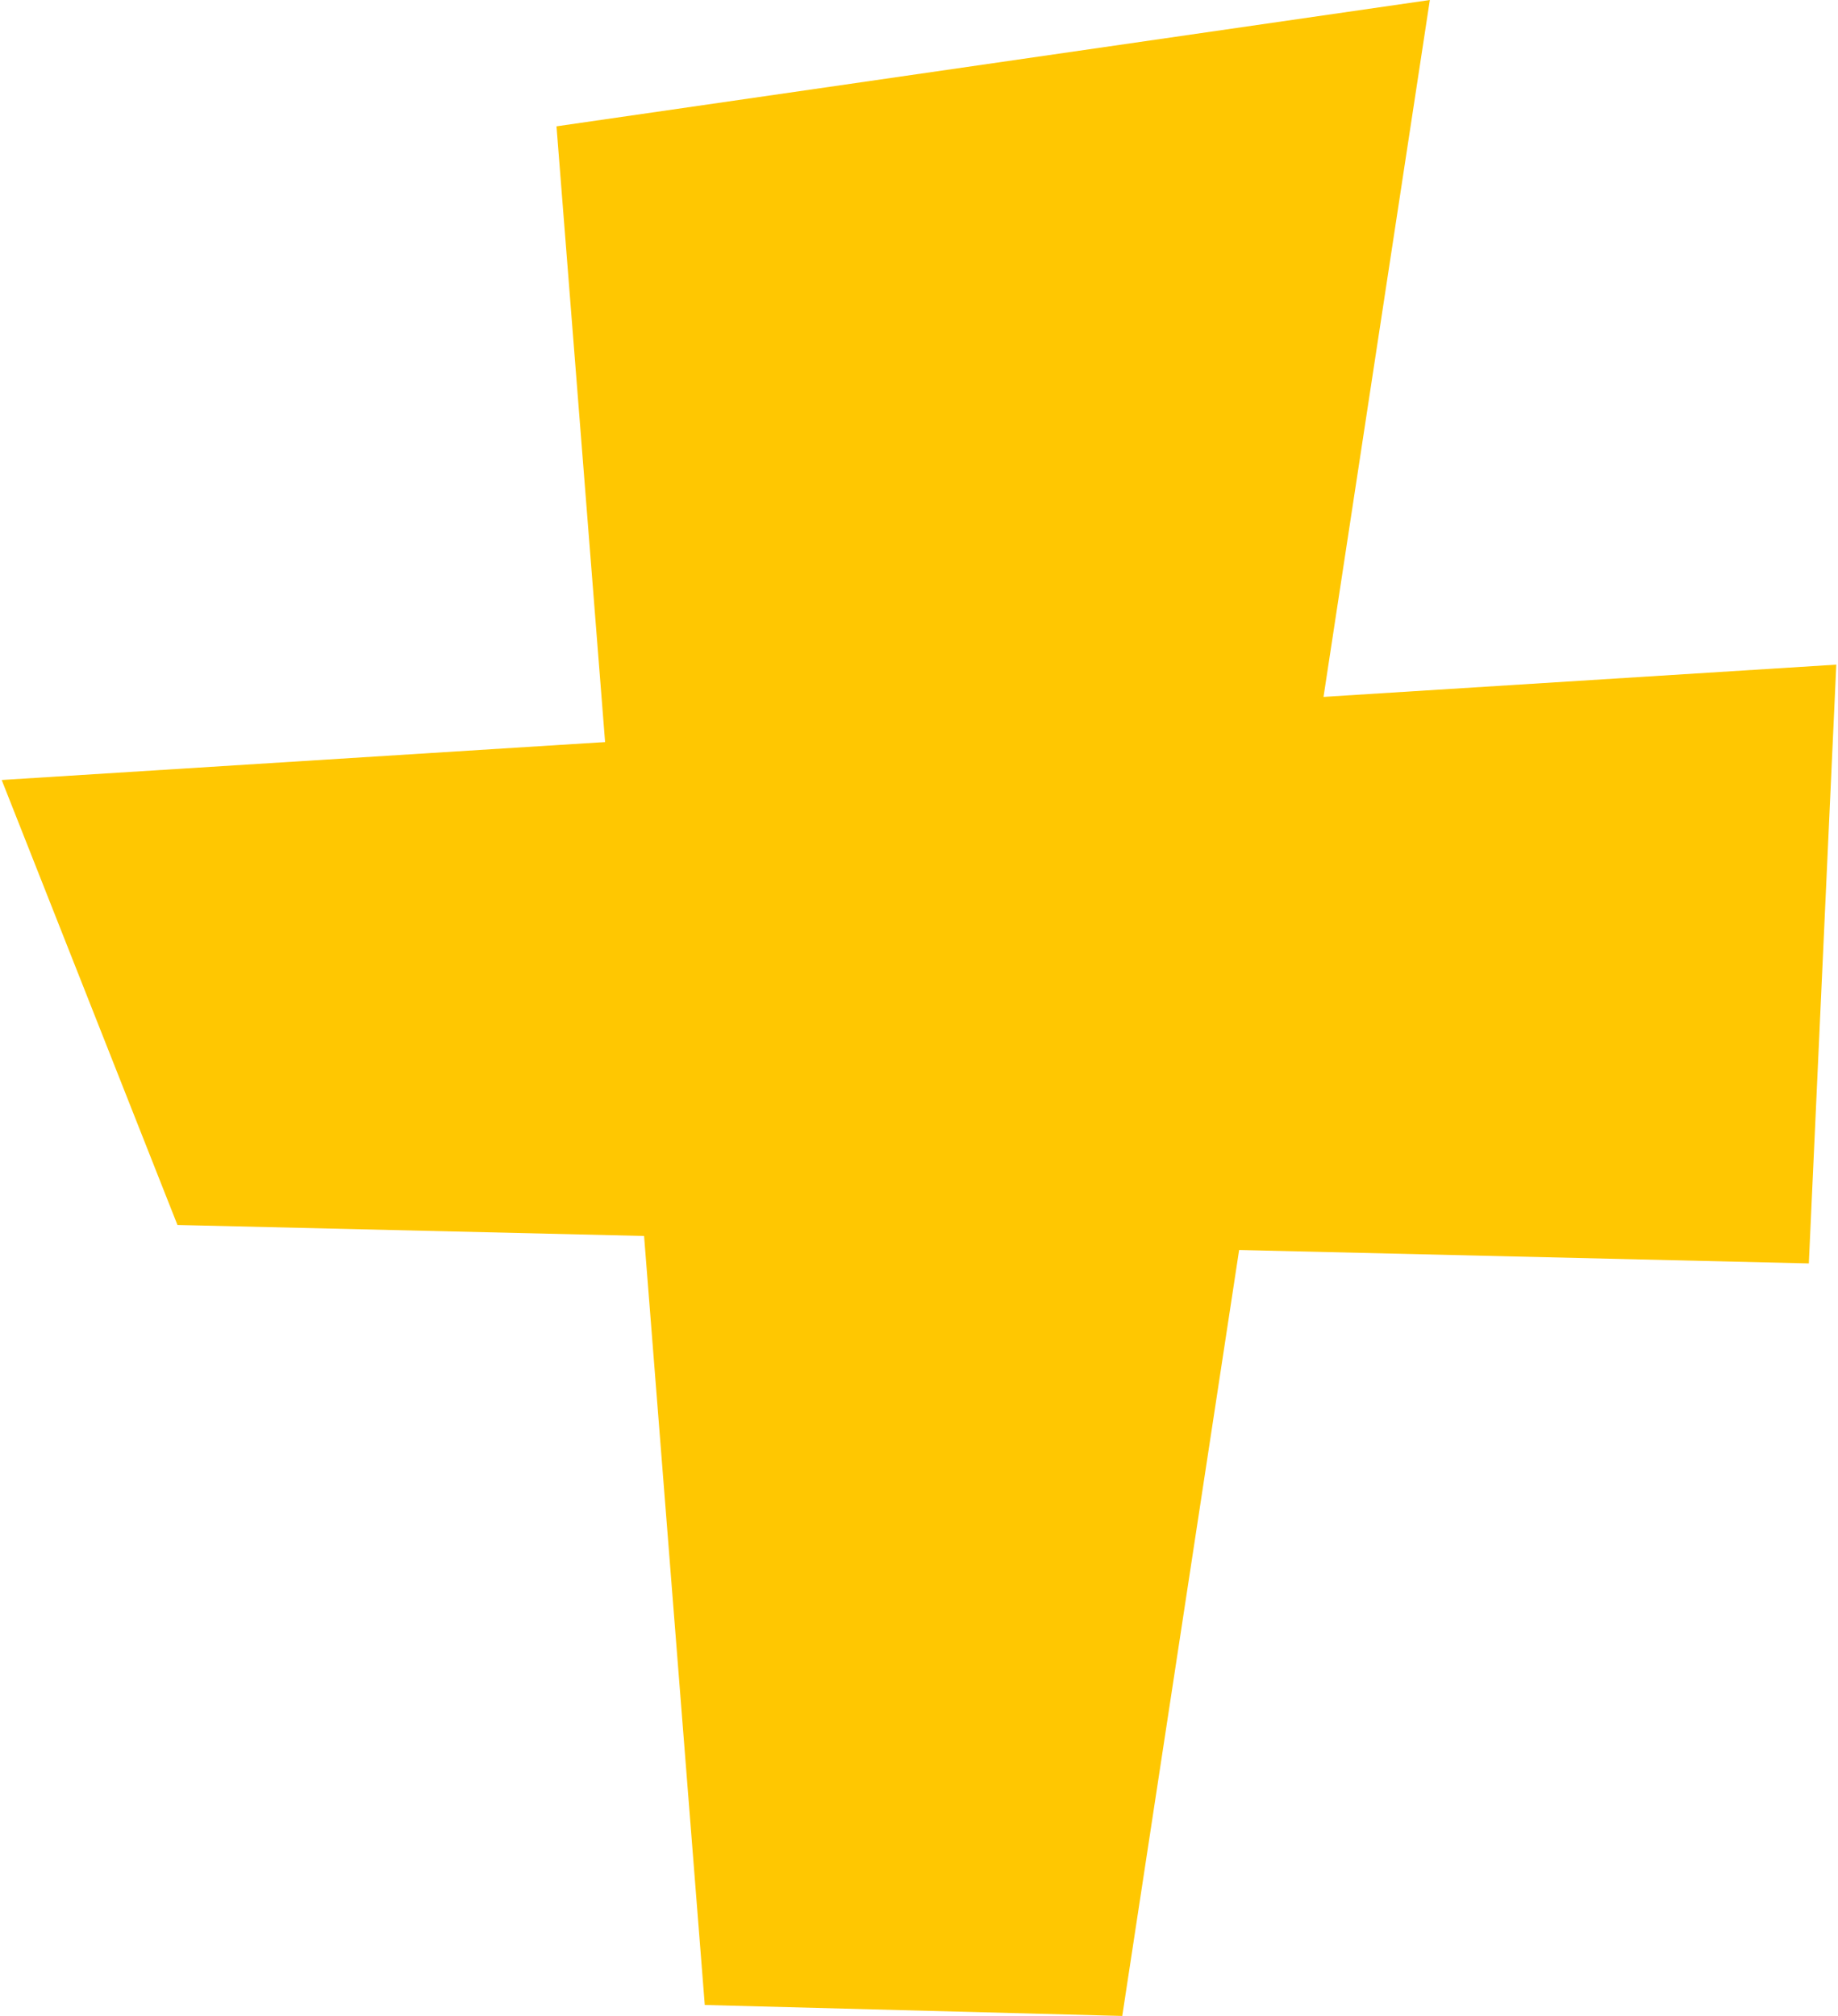 <svg xmlns="http://www.w3.org/2000/svg" id="Calque_2" width="31" height="34" viewBox="0 0 312.53 343.41"><defs><style>.cls-1{fill:#ffc701;stroke-width:0}</style></defs><g id="Calque_1-2"><path d="M119.77 341.54 94.51 21.52 243.29 0l-52.4 343.41z" class="cls-1"/><path d="m0 132.87 312.53-19.65-4.68 102-277.91-6.55z" class="cls-1"/></g></svg>